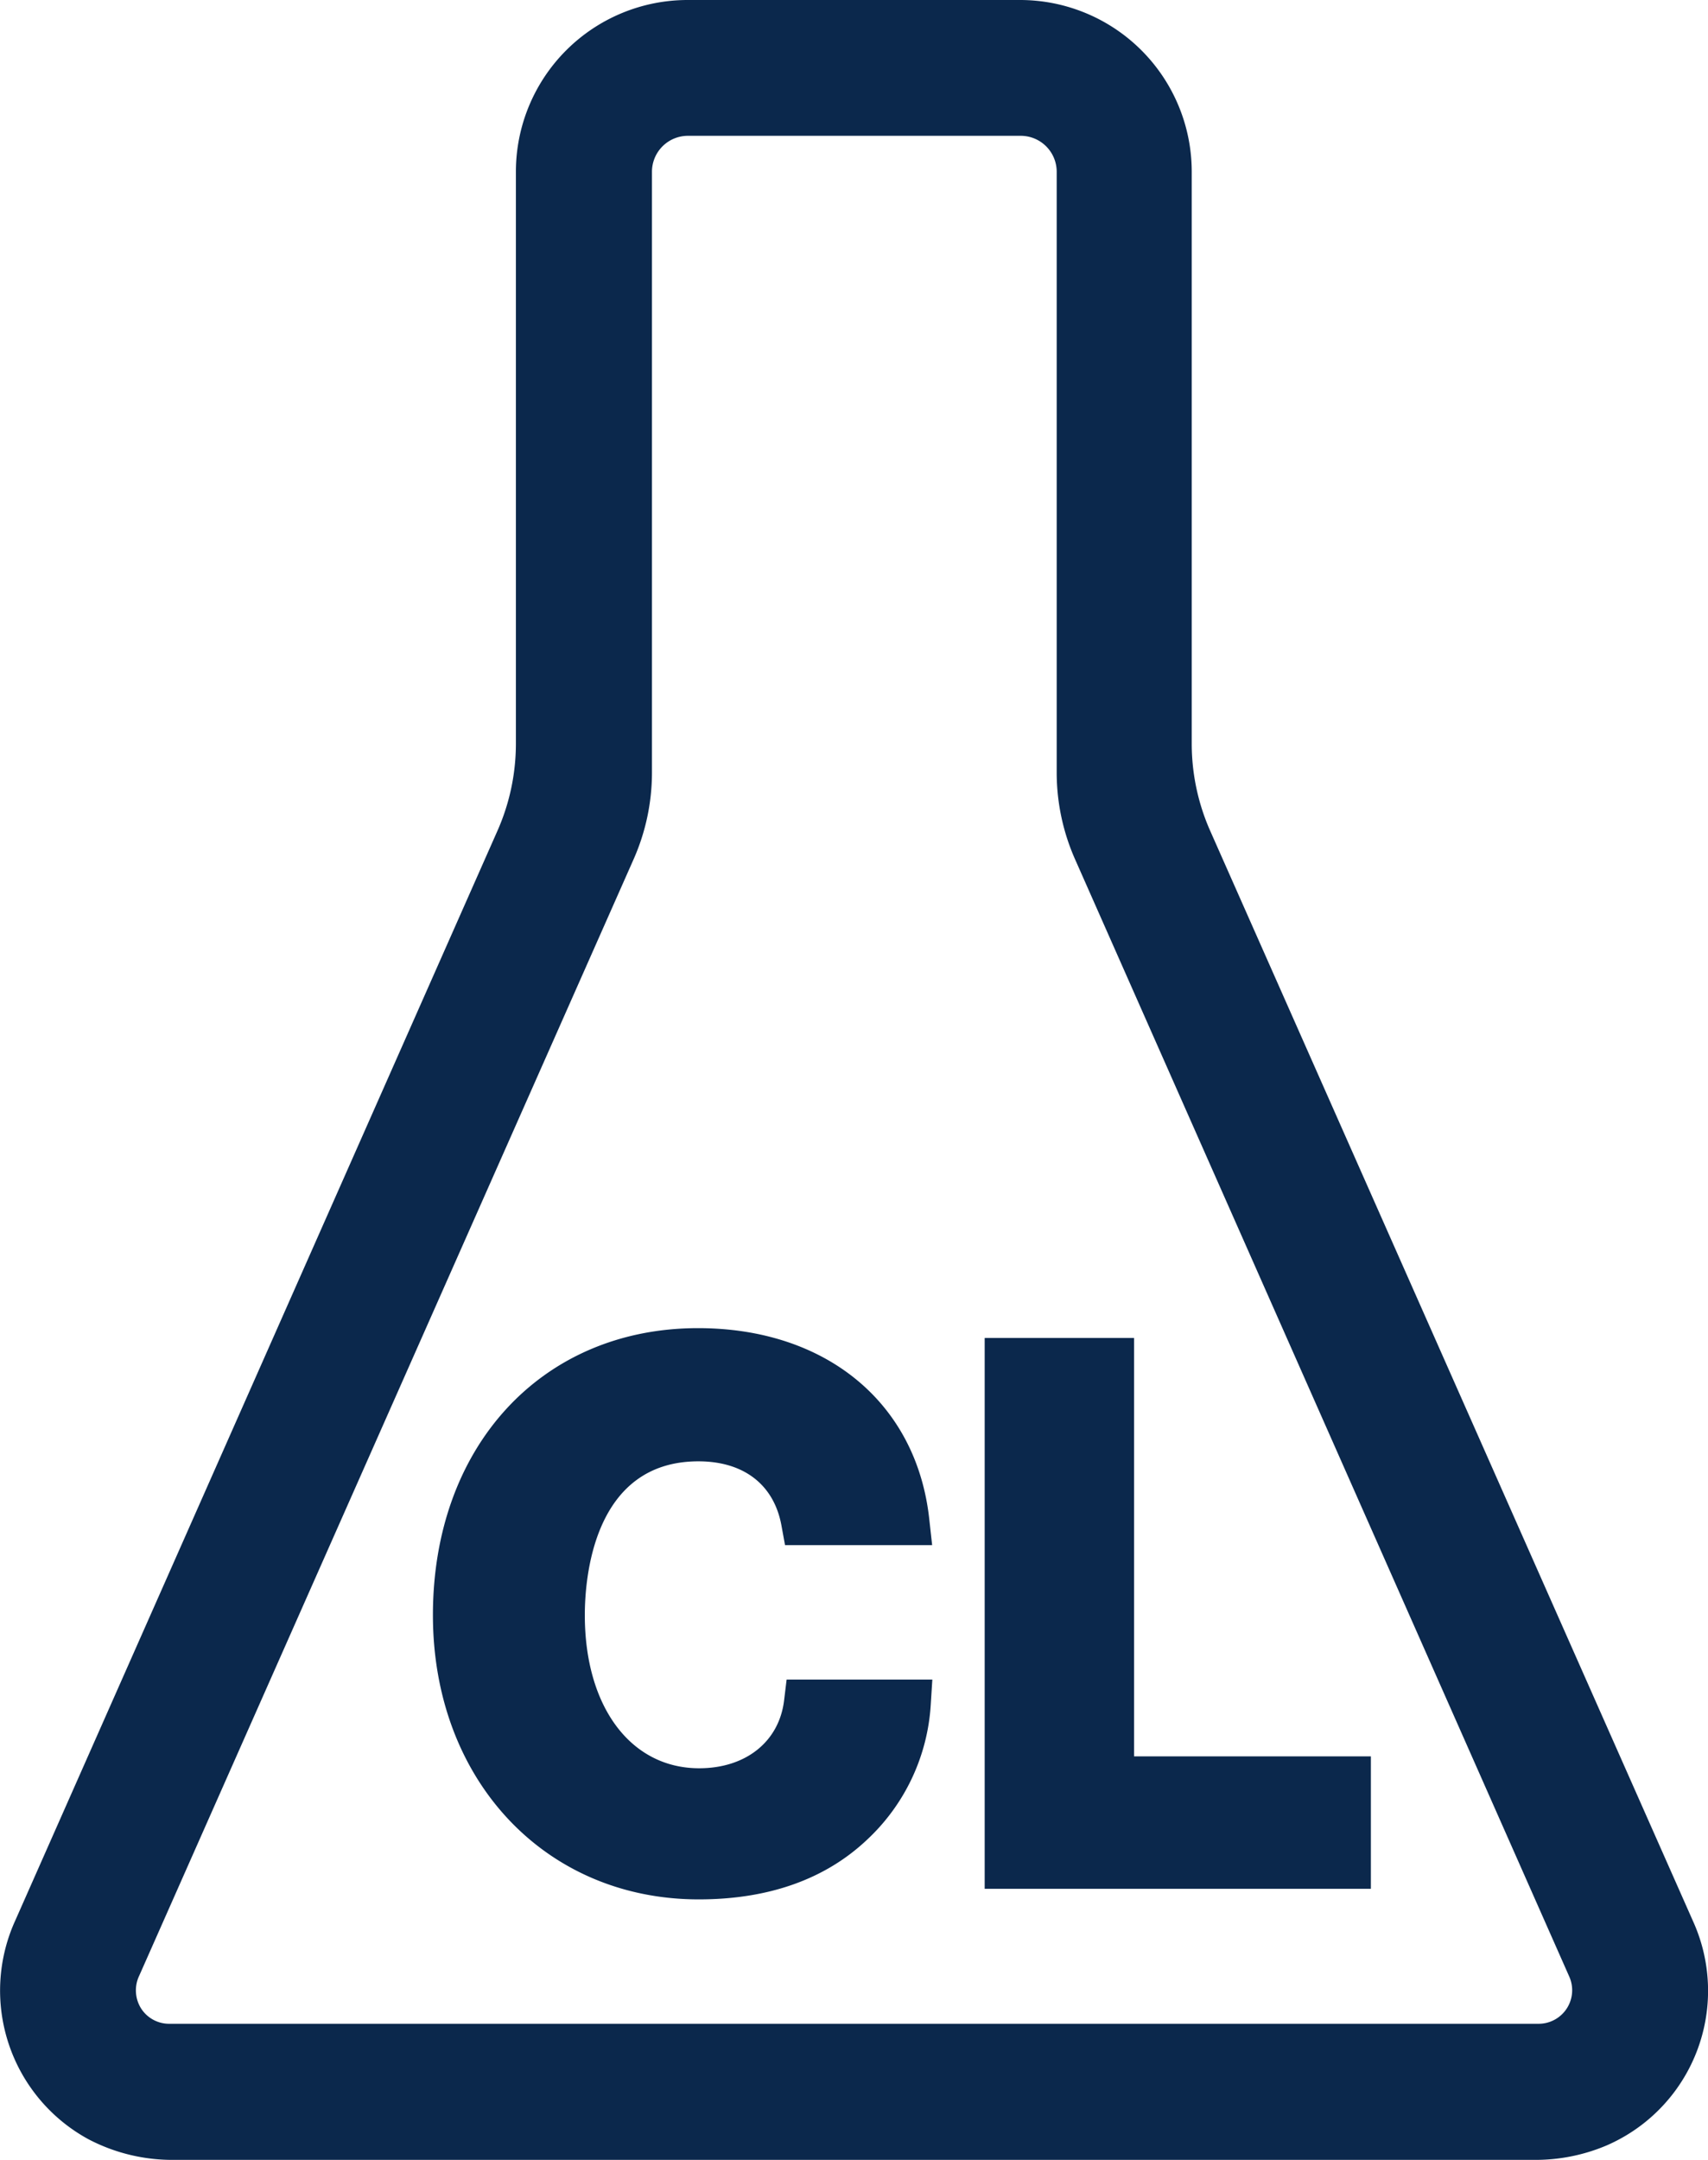 <svg viewBox="0 0 182.39 230.6" xmlns="http://www.w3.org/2000/svg" id="ICONS"><defs><style>.cls-1{fill:none;}.cls-2{fill:#0b284c;}</style></defs><path d="M18.06,216.1H164.32a3.58,3.58,0,0,0,3.24-5.07l-52.8-119.2a22.9,22.9,0,0,1-2-9.3V18.34A3.84,3.84,0,0,0,109,14.5H73.43a3.84,3.84,0,0,0-3.84,3.84V82.53a22.9,22.9,0,0,1-2,9.3L14.87,210.93a3.63,3.63,0,0,0,.24,3.6A3.55,3.55,0,0,0,18.06,216.1Zm87.09-73.25H121.1v44.67h25.29v14.14H105.15Zm-30.61-1c13.64,0,23.33,8,24.69,20.37l.31,2.8H83.79l-.38-2.08c-.79-4.37-4-6.87-8.87-6.87-11.26,0-12.13,12.57-12.13,16.42,0,9.78,4.9,16.35,12.21,16.35,5,0,8.54-2.84,9.07-7.25l.27-2.22h15.6L99.39,182a21.48,21.48,0,0,1-6.73,14.39c-4.52,4.25-10.59,6.4-18,6.4-16.45,0-28.39-12.76-28.39-30.35C46.23,154.4,57.87,141.8,74.54,141.8Z" class="cls-1"></path><path d="M9.43,228.39a19.28,19.28,0,0,0,9.22,2.21h145.1a19.44,19.44,0,0,0,7.79-1.53,18,18,0,0,0,9.23-24L129.26,88.77a23,23,0,0,1-2-9.31V18.34A18.34,18.34,0,0,0,109,0H73.43A18.34,18.34,0,0,0,55.09,18.34V79.46a23,23,0,0,1-2,9.31L1.65,205A18.07,18.07,0,0,0,9.43,228.39Zm5.44-17.46L67.62,91.83a22.9,22.9,0,0,0,2-9.3V18.34a3.84,3.84,0,0,1,3.84-3.84H109a3.84,3.84,0,0,1,3.84,3.84V82.53a22.9,22.9,0,0,0,2,9.3L167.56,211a3.58,3.58,0,0,1-3.24,5.07H18.06a3.55,3.55,0,0,1-2.95-1.57A3.63,3.63,0,0,1,14.87,210.93Z" class="cls-2"></path><path d="M74.62,202.79c7.45,0,13.52-2.15,18-6.4A21.48,21.48,0,0,0,99.39,182l.17-2.68H84l-.27,2.22c-.53,4.41-4.09,7.25-9.07,7.25-7.31,0-12.21-6.57-12.21-16.35,0-3.85.87-16.42,12.13-16.42,4.85,0,8.08,2.5,8.87,6.87l.38,2.08H99.54l-.31-2.8c-1.36-12.38-11-20.37-24.69-20.37-16.67,0-28.31,12.6-28.31,30.64C46.23,190,58.17,202.79,74.62,202.79Z" class="cls-2"></path><polygon points="146.39 187.52 121.1 187.52 121.1 142.85 105.15 142.85 105.15 201.66 146.39 201.66 146.39 187.52" class="cls-2"></polygon></svg>